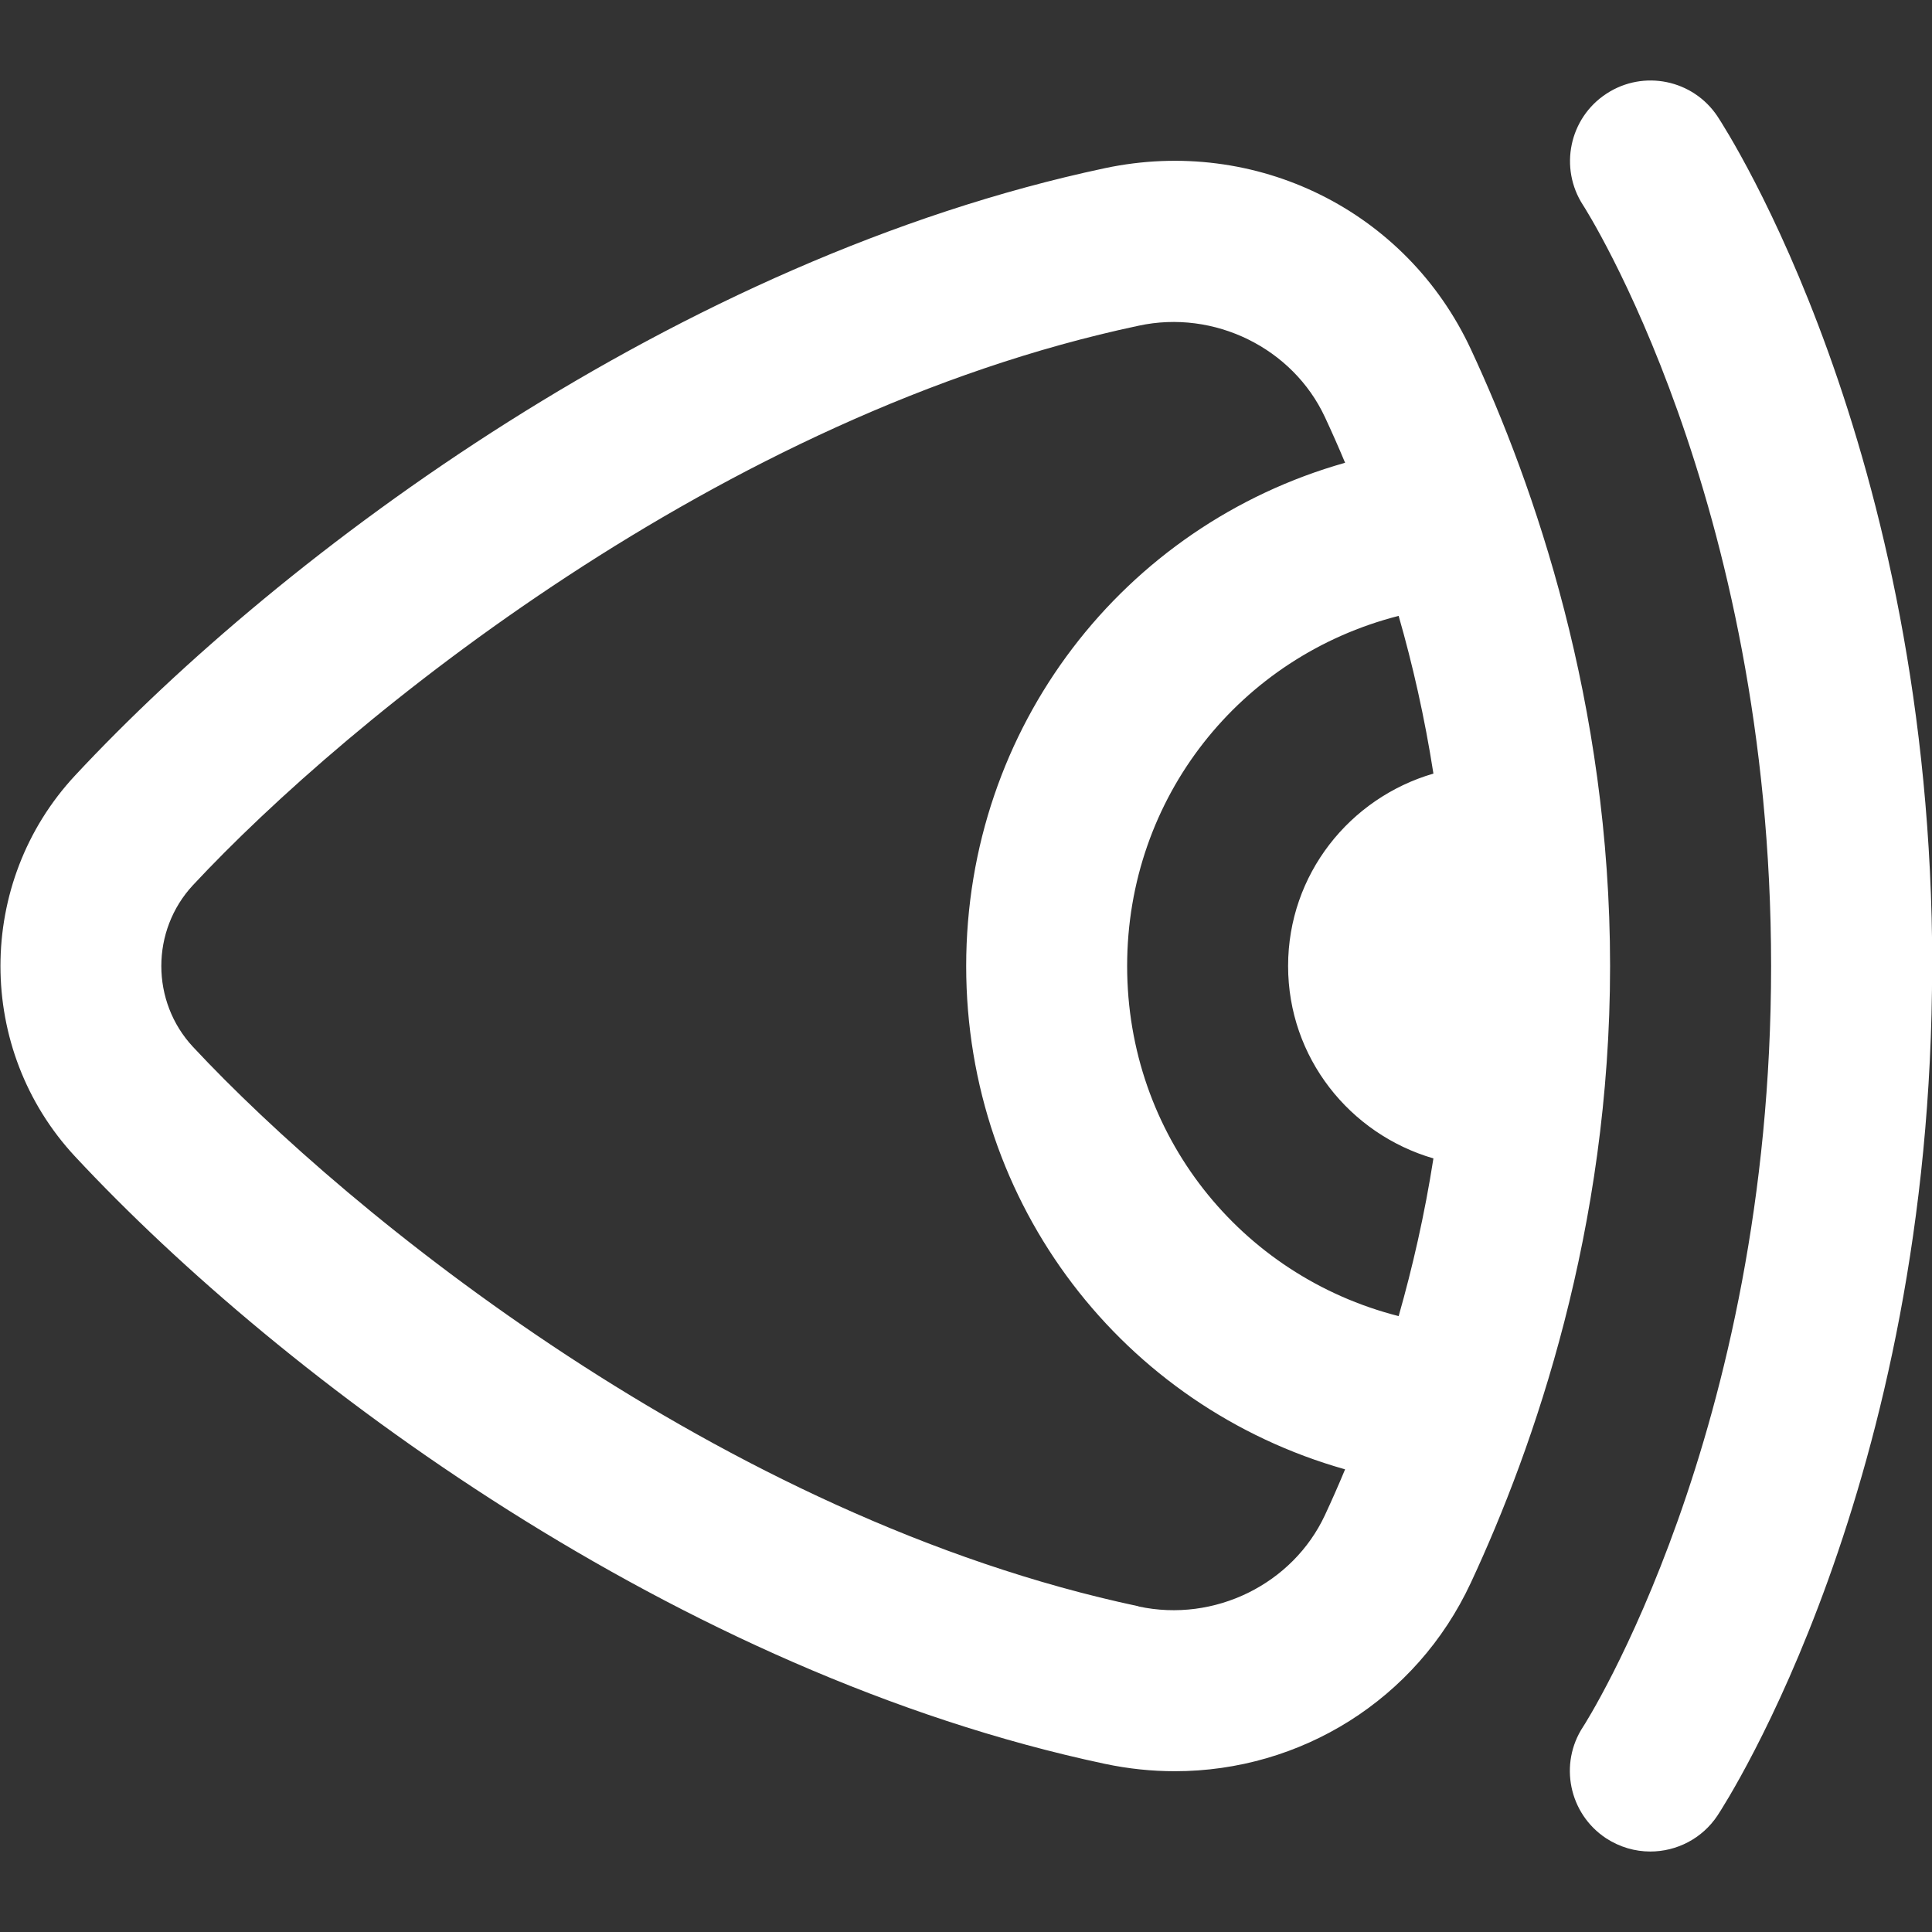 <svg width="32" height="32" viewBox="0 0 32 32" fill="none" xmlns="http://www.w3.org/2000/svg">
<rect x="0" y="0" width="32" height="32" fill="#333333" stroke="none"/>
<g clip-path="url(#clip0_20167_4724)">
<path d="M24.362 5.784C23.293 3.487 20.802 2.256 18.303 2.785C11.234 4.285 4.695 9.139 1.245 12.843C-0.405 14.613 -0.405 17.387 1.245 19.157C4.695 22.86 11.234 27.715 18.301 29.215C18.69 29.297 19.077 29.337 19.459 29.337C21.54 29.337 23.458 28.156 24.361 26.217C25.413 23.96 26.668 20.355 26.668 16C26.668 11.645 25.413 8.04 24.362 5.784ZM23.742 12.813C22.355 13.217 21.335 14.483 21.335 16C21.335 17.517 22.355 18.783 23.742 19.187C23.596 20.121 23.395 20.995 23.166 21.799C20.547 21.132 18.669 18.796 18.669 16C18.669 13.204 20.547 10.869 23.166 10.201C23.397 11.005 23.596 11.877 23.742 12.813ZM18.857 26.605C11.947 25.14 5.762 20.091 3.197 17.34C2.497 16.589 2.497 15.412 3.197 14.66C5.762 11.908 11.947 6.859 18.858 5.395C20.111 5.123 21.413 5.764 21.946 6.911C22.055 7.145 22.168 7.399 22.279 7.665C18.609 8.701 16.003 12.041 16.003 16.001C16.003 19.961 18.609 23.301 22.279 24.337C22.168 24.604 22.055 24.859 21.946 25.093C21.414 26.237 20.117 26.88 18.858 26.608L18.857 26.605ZM32.002 16C32.002 24.583 28.593 29.848 28.449 30.068C28.193 30.456 27.767 30.667 27.334 30.667C27.082 30.667 26.828 30.595 26.601 30.447C25.986 30.04 25.817 29.213 26.222 28.599C26.252 28.555 29.335 23.736 29.335 16C29.335 8.264 26.252 3.445 26.221 3.399C25.82 2.783 25.991 1.956 26.606 1.553C27.222 1.148 28.045 1.319 28.45 1.932C28.594 2.152 32.004 7.417 32.004 16H32.002Z" fill="white"/>
</g>
<defs>
<clipPath id="clip0_20167_4724">
<rect width="32" height="32" fill="white"/>
</clipPath>
</defs>
</svg>
